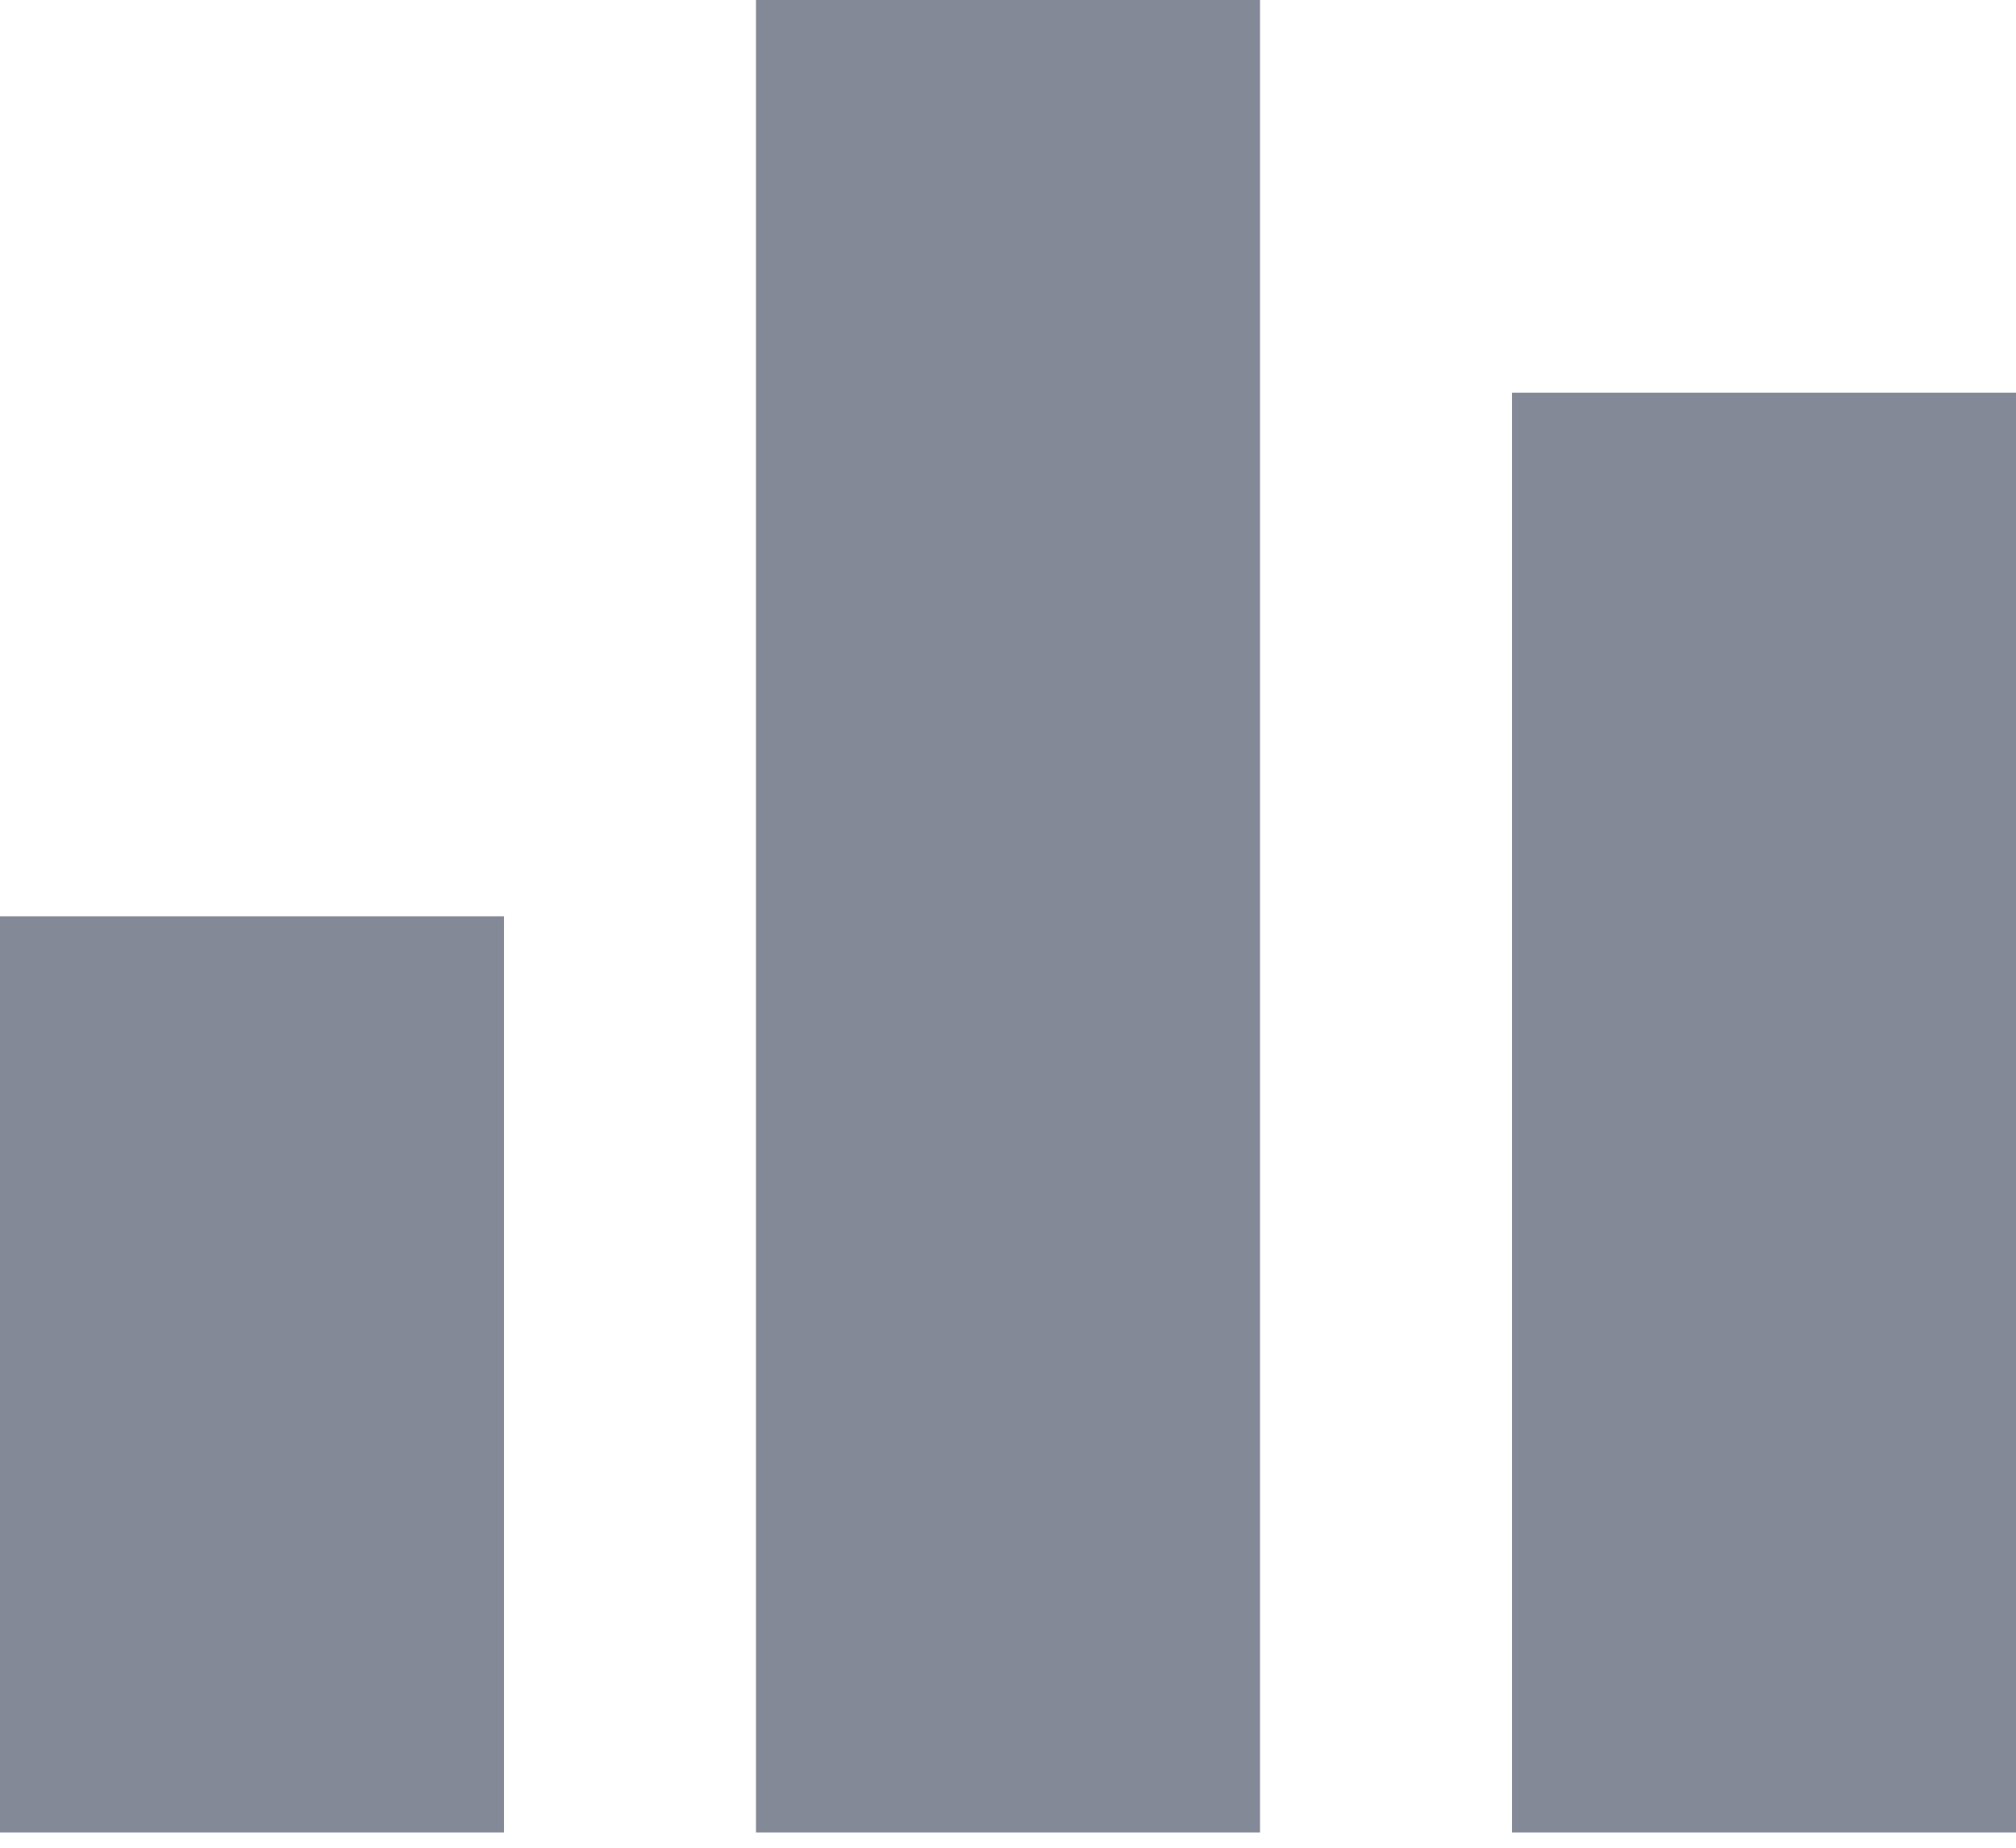 <svg width="12" height="11" viewBox="0 0 12 11" fill="none" xmlns="http://www.w3.org/2000/svg">
<path id="Vector" d="M3 5.455H0V10.909H3V5.455ZM7.5 0H4.5V10.909H7.5V0ZM12 2.338H9V10.909H12V2.338Z" fill="#848997"/>
</svg>
